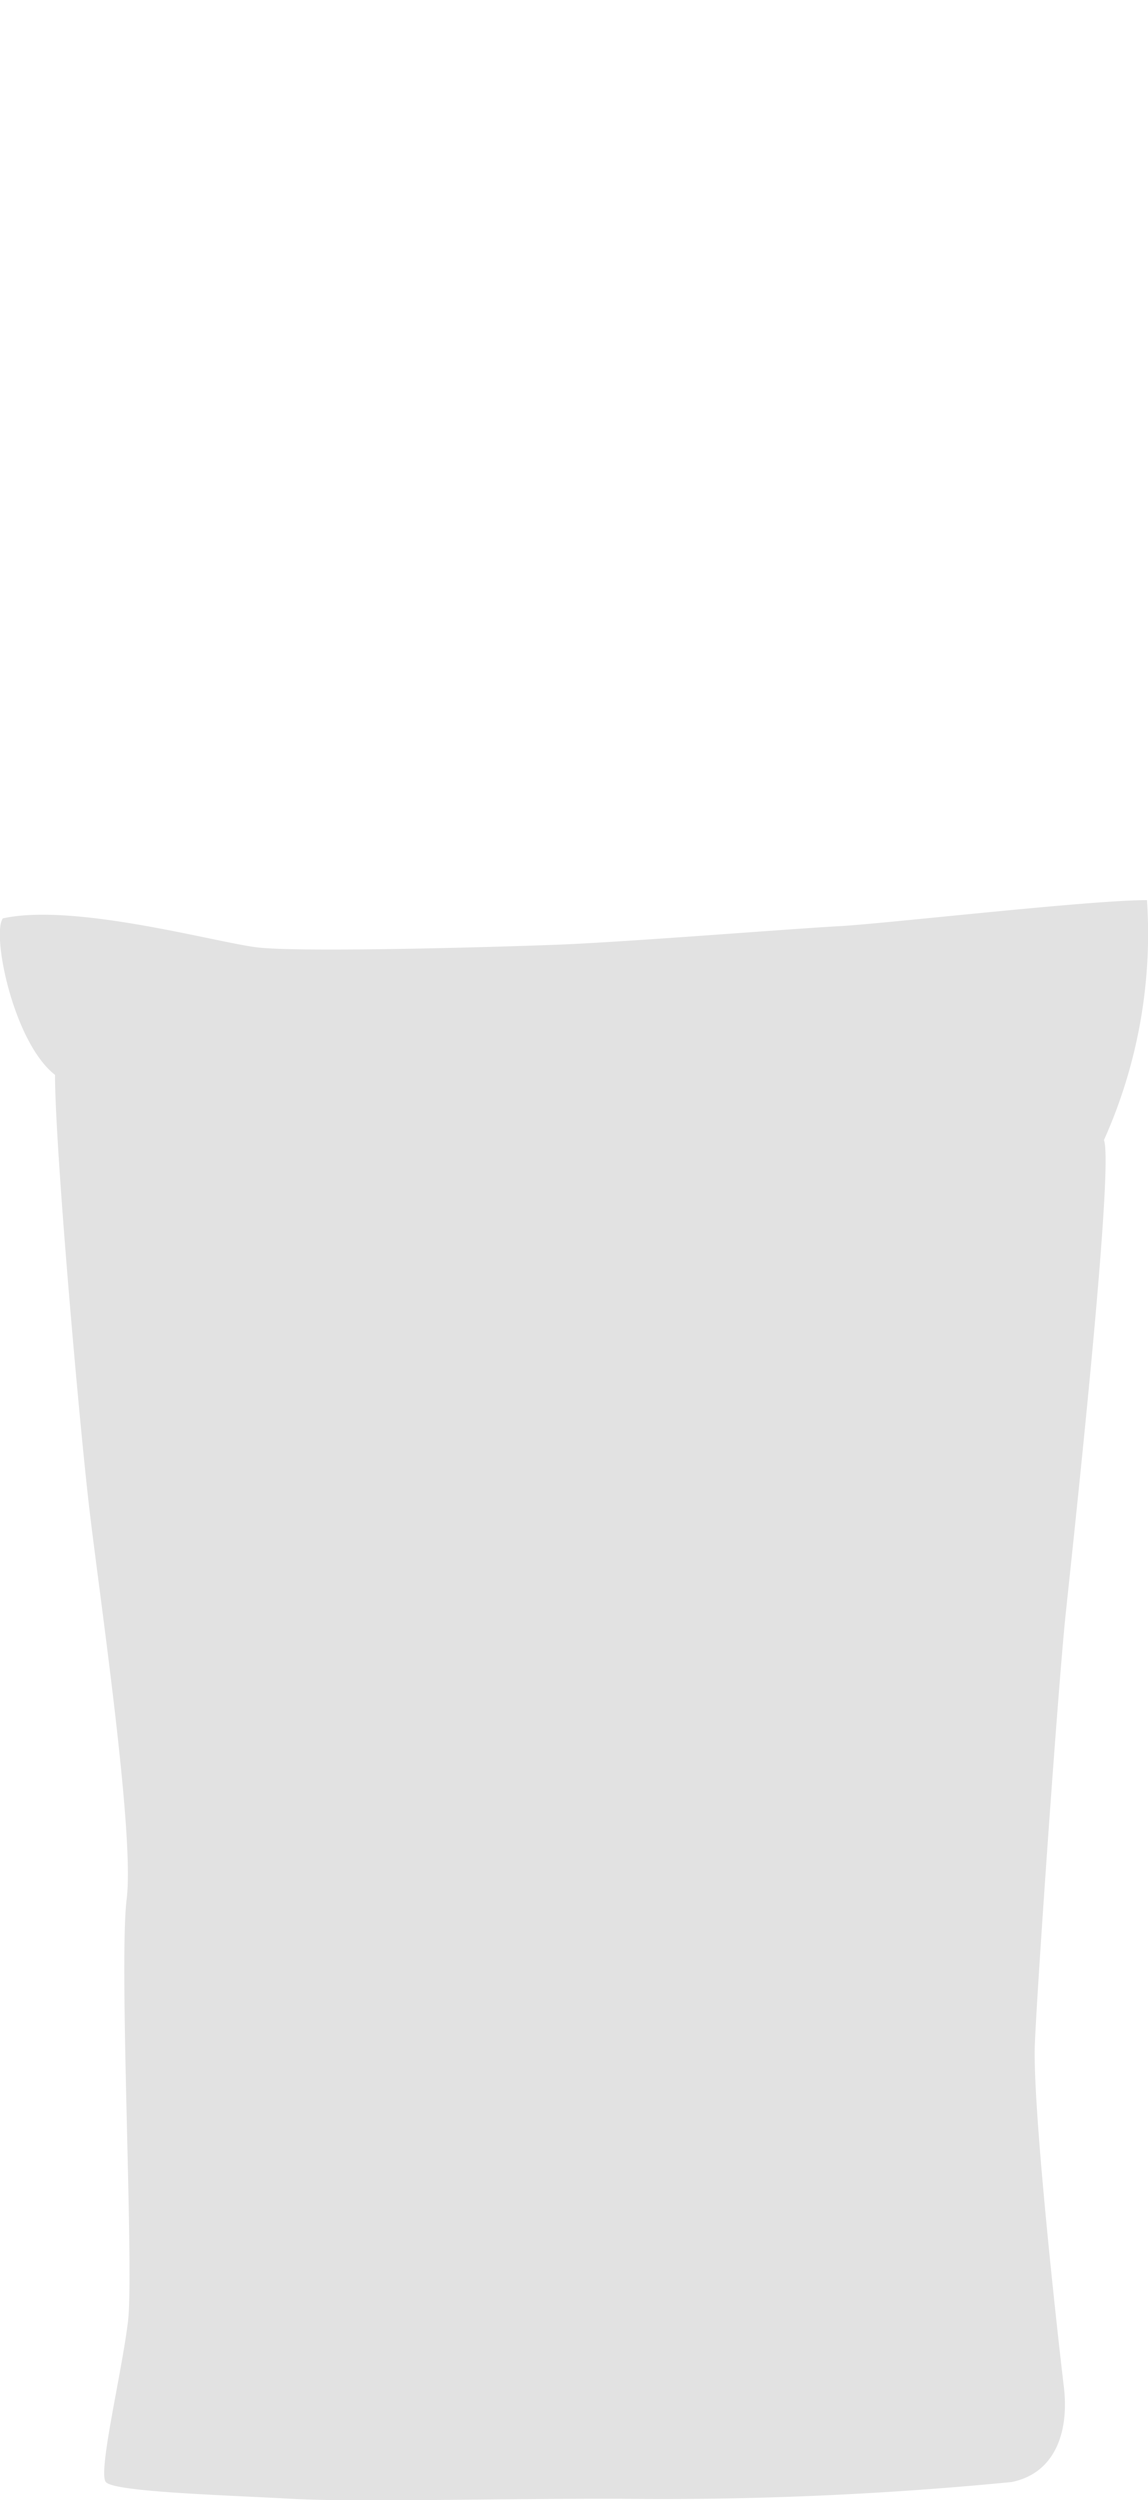 <svg id="Layer_1" data-name="Layer 1" xmlns="http://www.w3.org/2000/svg" viewBox="0 0 44.04 95.85"><defs><style>.cls-1{fill:#e2e2e2;}</style></defs><title>BCPure 50lb</title><path class="cls-1" d="M.11,35.21c-.44.6.4,4.75,2,6,0,2.73.91,13.13,1.31,16.57S5.17,70.27,4.86,72.8,5.15,87,4.91,89s-1.16,5.78-.85,6.16,4.55.5,7.07.64,7,0,12.53,0a137.94,137.94,0,0,0,15.15-.64c1.62-.33,2.22-1.85,2-3.67s-1.21-10.71-1.11-13.13S40.6,64.61,40.87,62s1.88-17.28,1.48-18.29A19.31,19.31,0,0,0,44,34.51c-2.22,0-10.1.91-11.82,1s-8.18.61-10.81.71-9.9.3-11.52.1S2.84,34.61.11,35.21Z"/></svg>